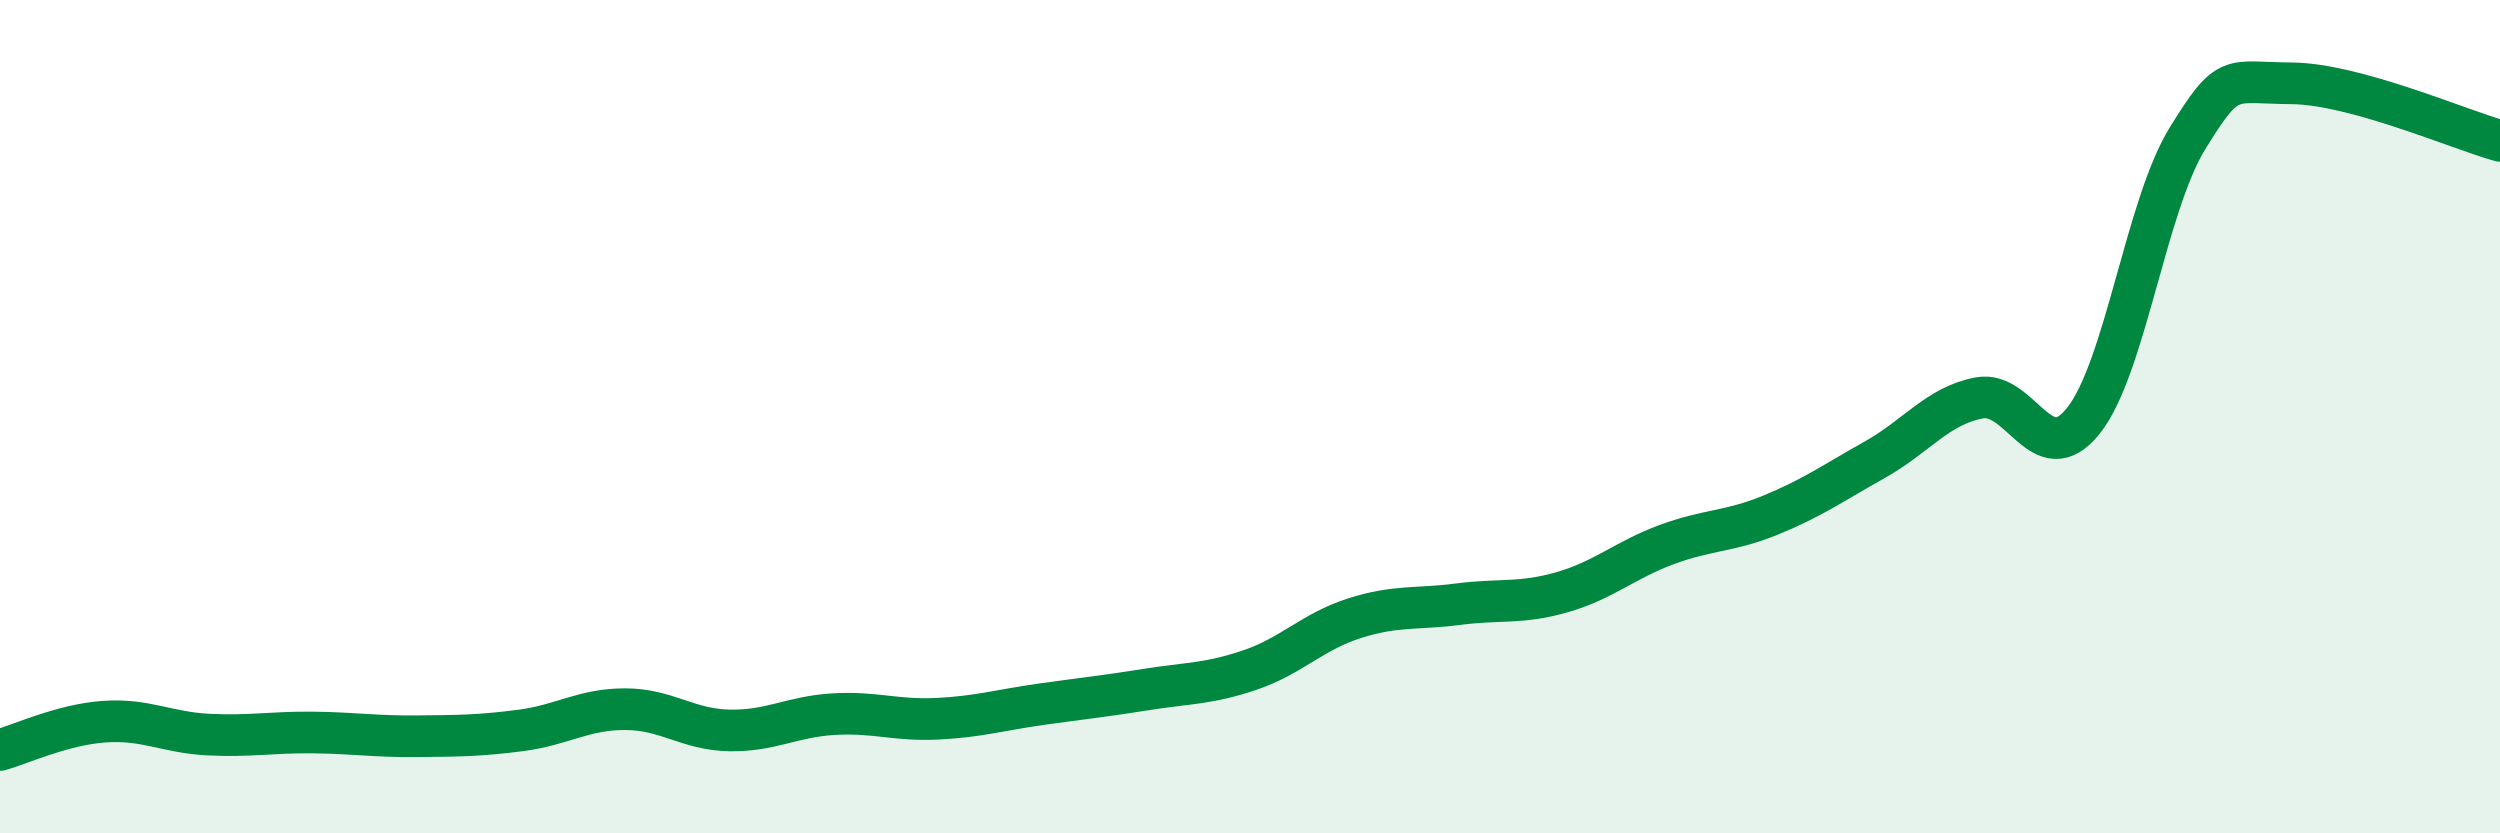 
    <svg width="60" height="20" viewBox="0 0 60 20" xmlns="http://www.w3.org/2000/svg">
      <path
        d="M 0,18 C 0.5,17.86 1.5,17.39 2.5,17.32 C 3.5,17.25 4,17.58 5,17.63 C 6,17.68 6.5,17.57 7.5,17.58 C 8.5,17.59 9,17.68 10,17.67 C 11,17.66 11.5,17.66 12.5,17.53 C 13.5,17.4 14,17.02 15,17.02 C 16,17.02 16.5,17.51 17.5,17.53 C 18.5,17.55 19,17.2 20,17.14 C 21,17.08 21.5,17.3 22.5,17.25 C 23.5,17.2 24,17.04 25,16.9 C 26,16.76 26.5,16.71 27.5,16.55 C 28.5,16.39 29,16.42 30,16.08 C 31,15.74 31.5,15.16 32.5,14.84 C 33.5,14.52 34,14.63 35,14.5 C 36,14.37 36.5,14.5 37.5,14.21 C 38.5,13.92 39,13.44 40,13.07 C 41,12.7 41.5,12.77 42.5,12.36 C 43.5,11.95 44,11.59 45,11.03 C 46,10.47 46.5,9.74 47.5,9.55 C 48.5,9.36 49,11.35 50,10.1 C 51,8.85 51.5,4.94 52.5,3.32 C 53.5,1.7 53.5,1.99 55,2 C 56.5,2.01 59,3.1 60,3.38L60 20L0 20Z"
        fill="#008740"
        opacity="0.1"
        stroke-linecap="round"
        stroke-linejoin="round"
      />
      <path
        d="M 0,18 C 0.5,17.86 1.5,17.39 2.5,17.32 C 3.5,17.25 4,17.58 5,17.63 C 6,17.68 6.5,17.57 7.5,17.58 C 8.5,17.59 9,17.68 10,17.67 C 11,17.66 11.5,17.66 12.5,17.53 C 13.5,17.4 14,17.02 15,17.02 C 16,17.02 16.5,17.51 17.5,17.53 C 18.5,17.55 19,17.2 20,17.14 C 21,17.08 21.5,17.3 22.5,17.25 C 23.5,17.2 24,17.04 25,16.9 C 26,16.76 26.5,16.71 27.5,16.55 C 28.5,16.39 29,16.42 30,16.08 C 31,15.74 31.5,15.16 32.5,14.84 C 33.5,14.52 34,14.63 35,14.5 C 36,14.37 36.5,14.5 37.5,14.21 C 38.5,13.92 39,13.44 40,13.07 C 41,12.7 41.5,12.77 42.5,12.36 C 43.5,11.95 44,11.59 45,11.03 C 46,10.47 46.5,9.74 47.5,9.55 C 48.5,9.36 49,11.35 50,10.1 C 51,8.85 51.5,4.94 52.5,3.32 C 53.5,1.7 53.5,1.99 55,2 C 56.5,2.01 59,3.1 60,3.38"
        stroke="#008740"
        stroke-width="1"
        fill="none"
        stroke-linecap="round"
        stroke-linejoin="round"
      />
    </svg>
  